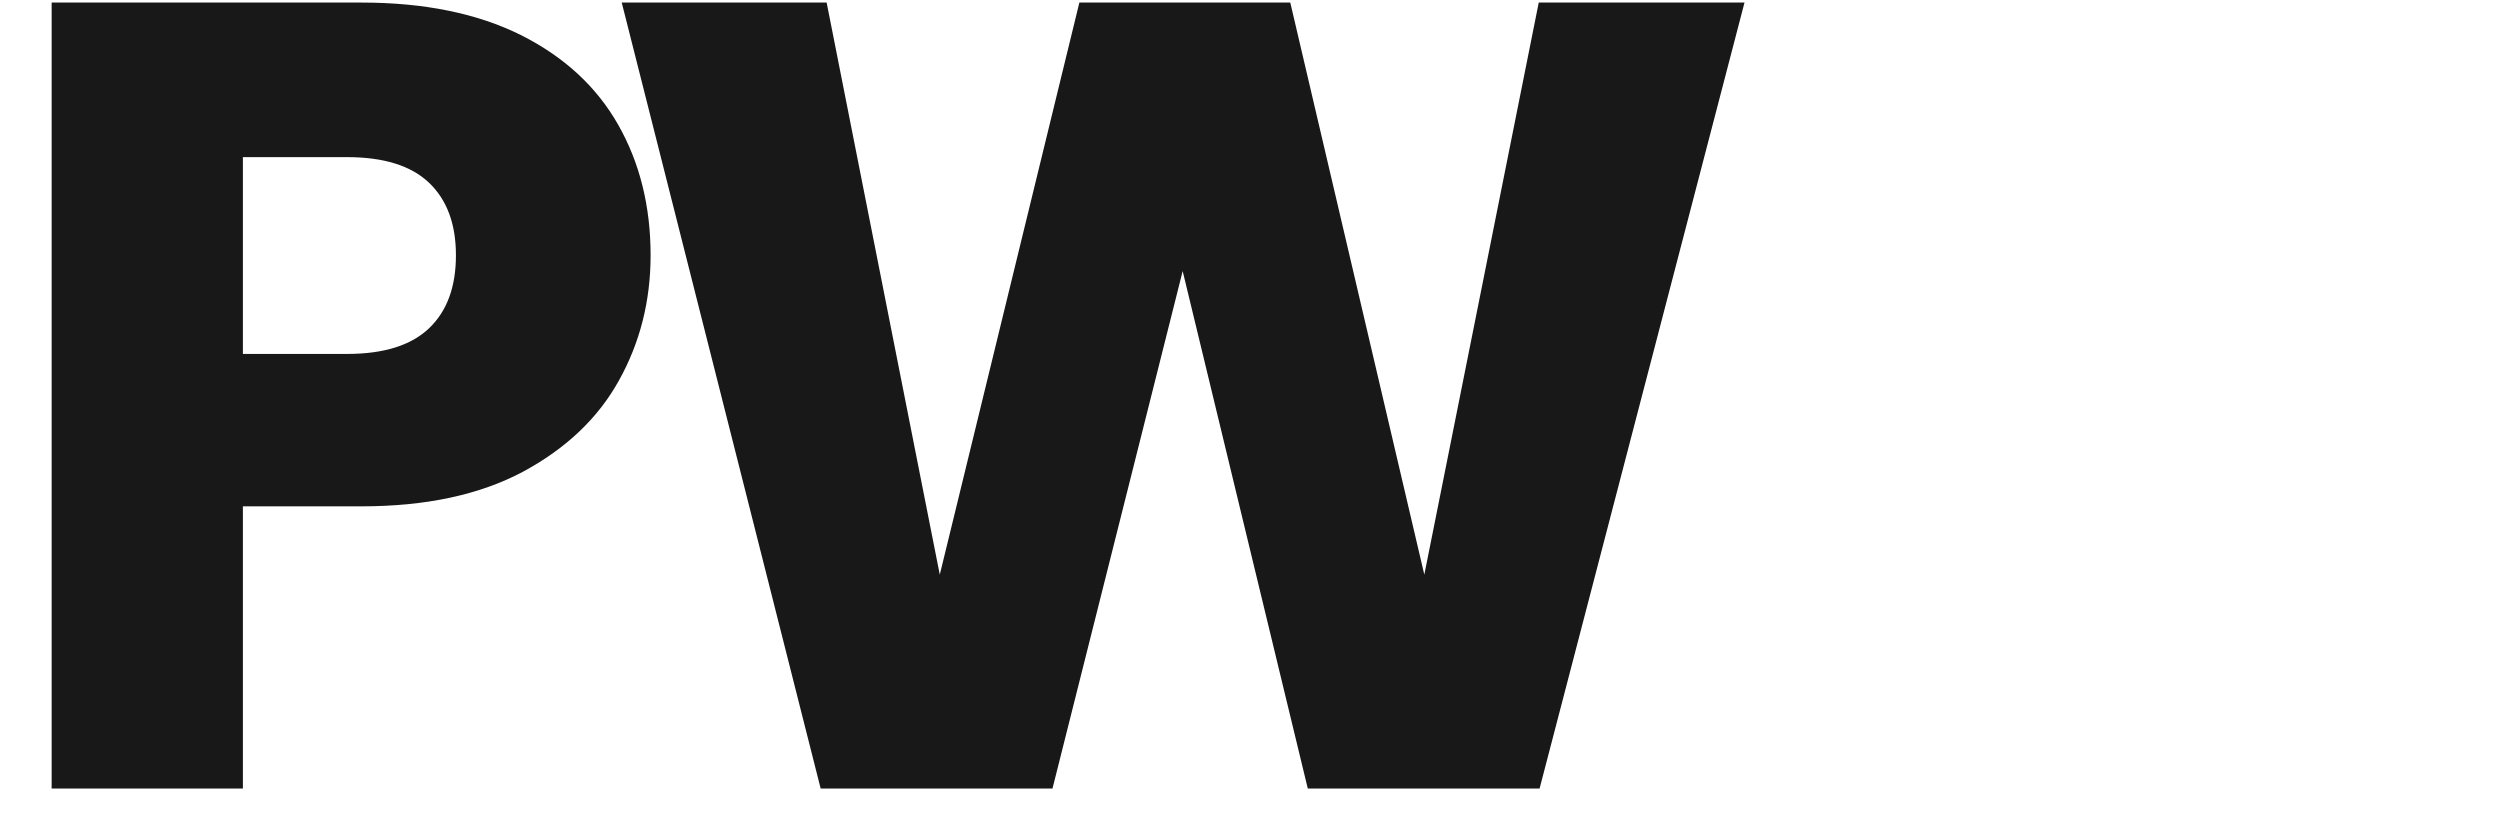 <svg xmlns="http://www.w3.org/2000/svg" xmlns:xlink="http://www.w3.org/1999/xlink" width="122" zoomAndPan="magnify" viewBox="0 0 91.5 30" height="40" preserveAspectRatio="xMidYMid meet" version="1.0"><defs><g/><clipPath id="1d8b22d3a0"><path d="M 1.234 0 L 24 0 L 24 29 L 1.234 29 Z M 1.234 0 " clip-rule="nonzero"/></clipPath></defs><g clip-path="url(#1d8b22d3a0)"><g fill="#181818" fill-opacity="1"><g transform="translate(-0.657, 28.86)"><g><path d="M 24.469 -19.516 C 24.469 -17.848 24.082 -16.32 23.312 -14.938 C 22.551 -13.562 21.379 -12.445 19.797 -11.594 C 18.211 -10.75 16.242 -10.328 13.891 -10.328 L 9.547 -10.328 L 9.547 0 L 2.547 0 L 2.547 -28.766 L 13.891 -28.766 C 16.191 -28.766 18.133 -28.367 19.719 -27.578 C 21.301 -26.785 22.488 -25.691 23.281 -24.297 C 24.07 -22.91 24.469 -21.316 24.469 -19.516 Z M 13.359 -15.906 C 14.703 -15.906 15.703 -16.219 16.359 -16.844 C 17.016 -17.469 17.344 -18.359 17.344 -19.516 C 17.344 -20.66 17.016 -21.547 16.359 -22.172 C 15.703 -22.797 14.703 -23.109 13.359 -23.109 L 9.547 -23.109 L 9.547 -15.906 Z M 13.359 -15.906 "/></g></g></g></g><g fill="#181818" fill-opacity="1"><g transform="translate(21.724, 28.86)"><g><path d="M 42.125 -28.766 L 34.625 0 L 26.141 0 L 21.562 -18.938 L 16.797 0 L 8.312 0 L 1.031 -28.766 L 8.531 -28.766 L 12.672 -7.828 L 17.781 -28.766 L 25.5 -28.766 L 30.406 -7.828 L 34.594 -28.766 Z M 42.125 -28.766 "/></g></g></g></svg>